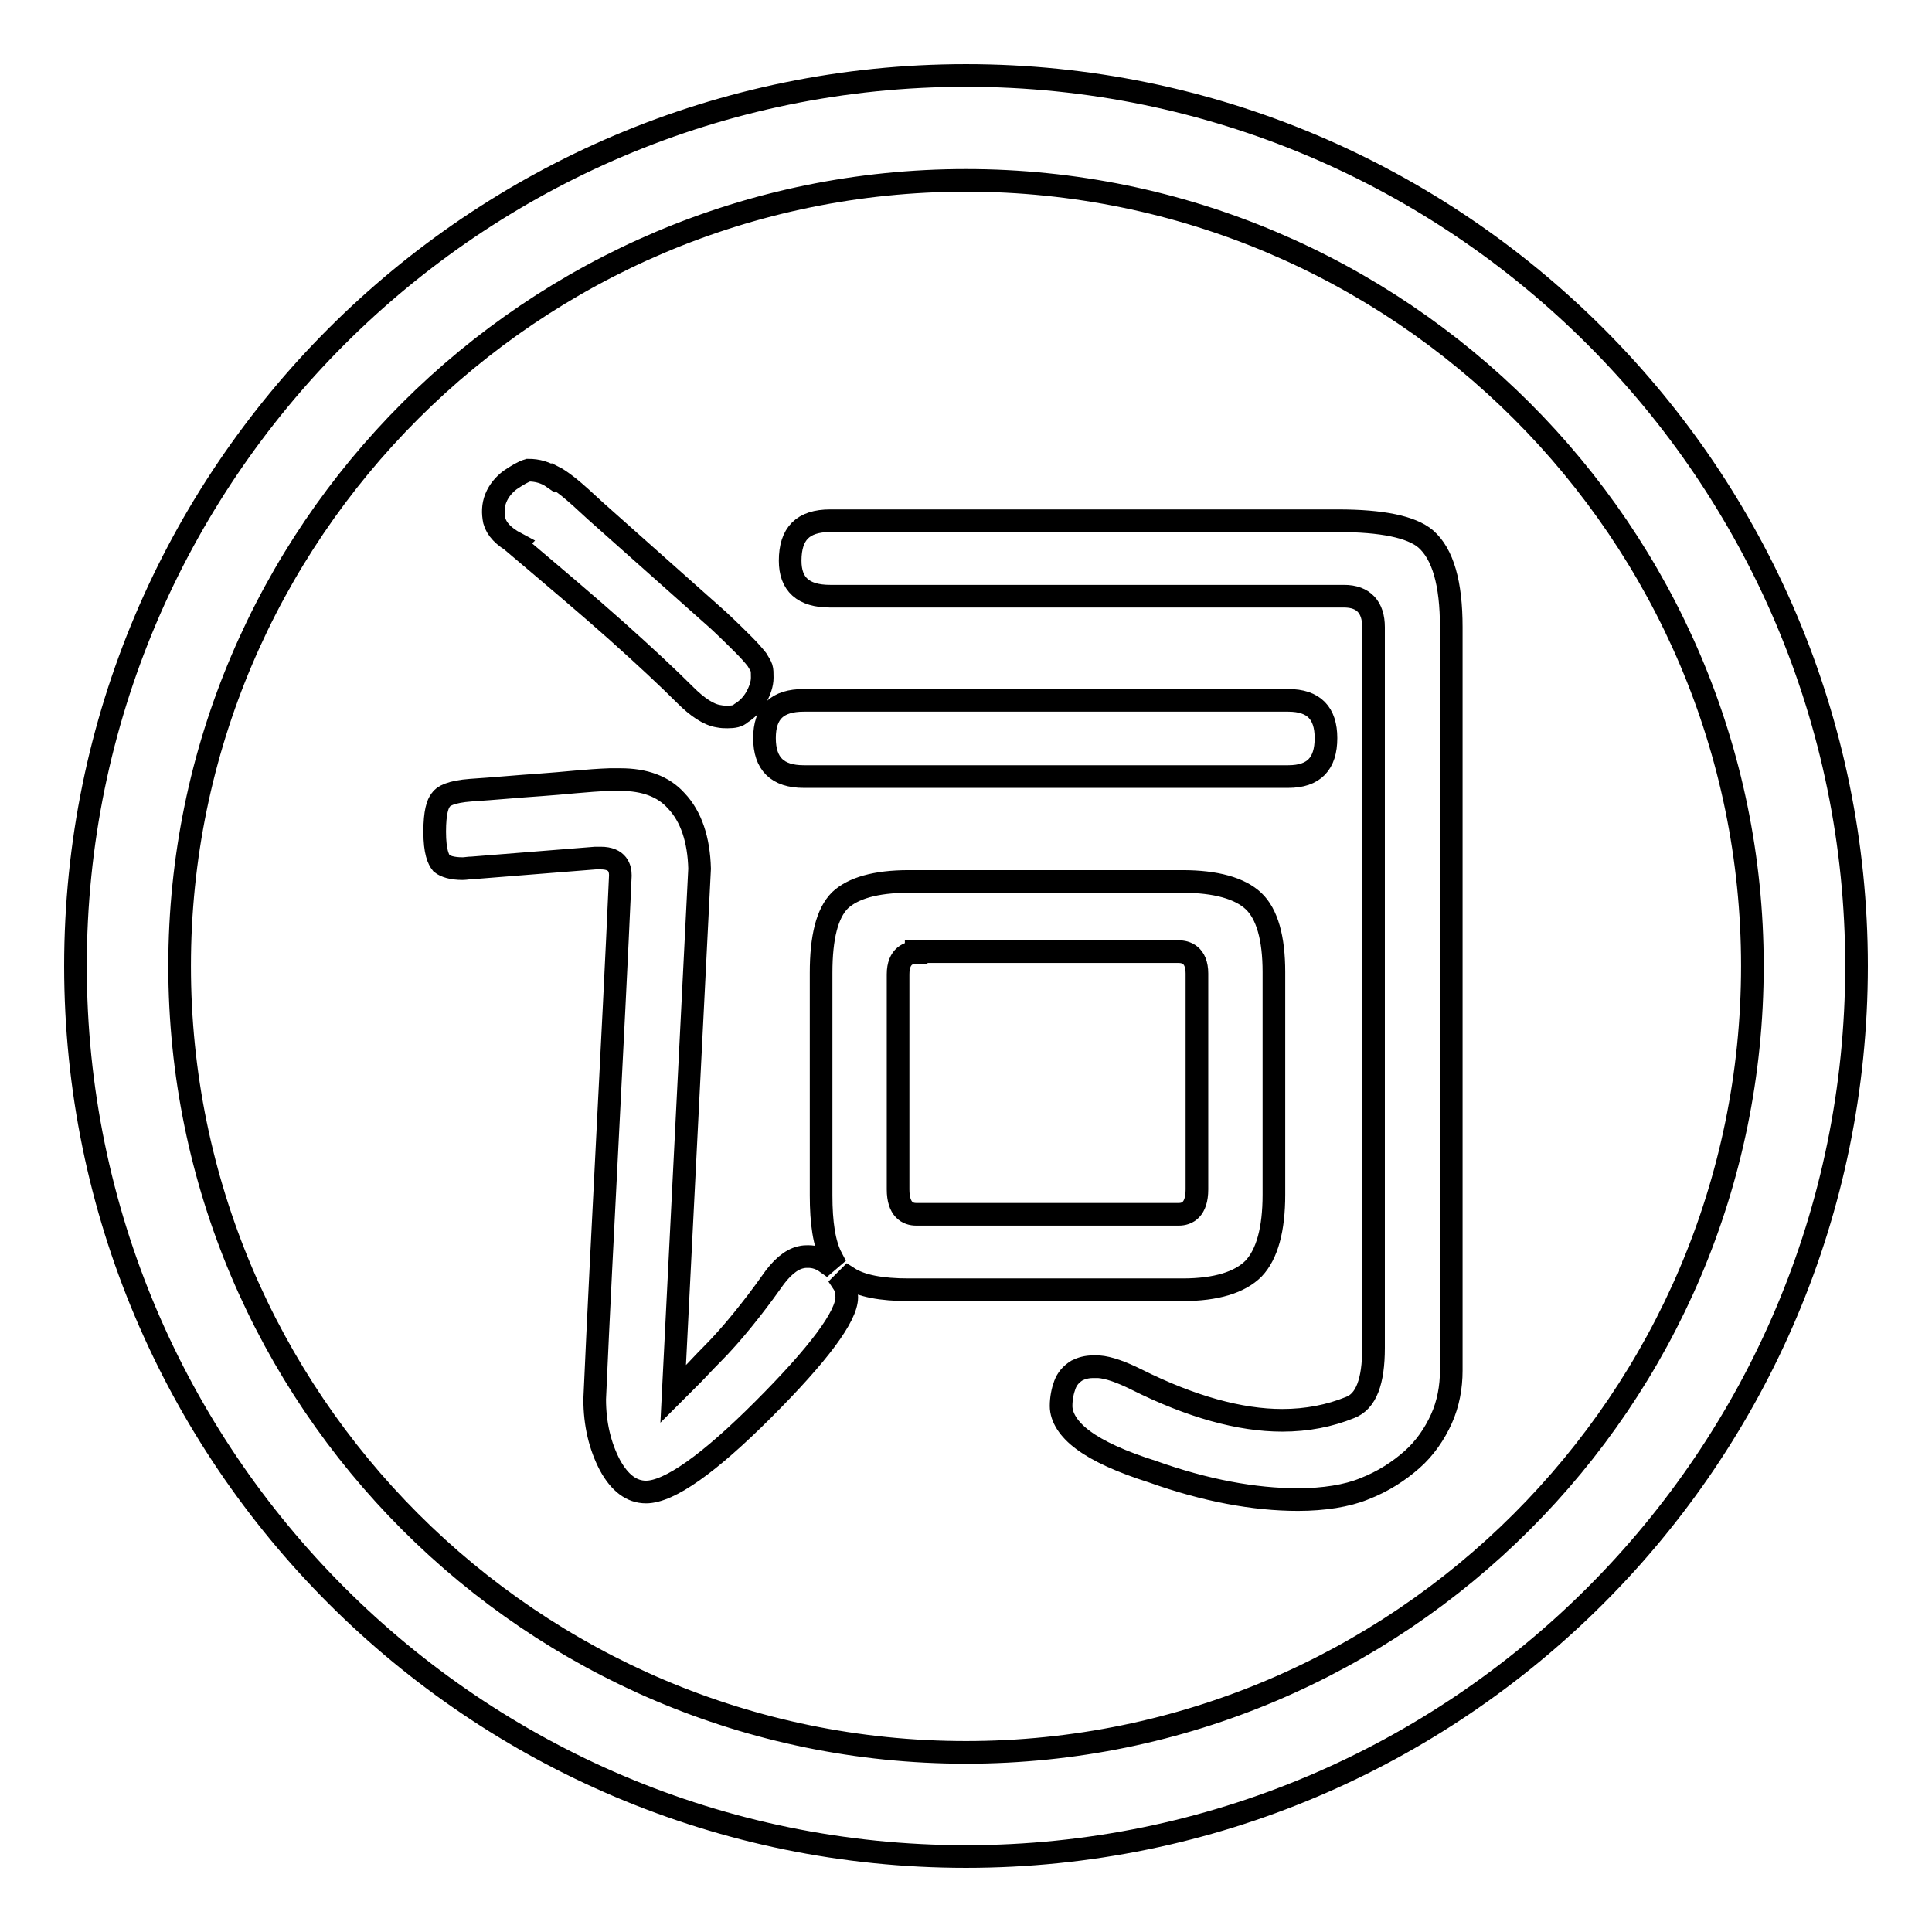 <?xml version="1.0" encoding="utf-8"?>
<!-- Svg Vector Icons : http://www.onlinewebfonts.com/icon -->
<!DOCTYPE svg PUBLIC "-//W3C//DTD SVG 1.1//EN" "http://www.w3.org/Graphics/SVG/1.1/DTD/svg11.dtd">
<svg version="1.1" xmlns="http://www.w3.org/2000/svg" xmlns:xlink="http://www.w3.org/1999/xlink" x="0px" y="0px" viewBox="0 0 256 256" enable-background="new 0 0 256 256" xml:space="preserve">
<g><g><path stroke-width="3" fill-opacity="0" stroke="#000000"  d="M128,246c-65.1,0-118-52.9-118-118C10,62.9,62.9,10,128,10c65.1,0,118,52.9,118,118C246,193.1,193.1,246,128,246z M128,23.9C70.6,23.9,23.8,70.6,23.8,128c0,57.4,46.7,104.2,104.2,104.2c57.4,0,104.2-46.7,104.2-104.2C232.2,70.6,185.4,23.9,128,23.9z M172,198.7c-5.8,0-12.3-1.2-19.3-3.7l0,0c-4.1-1.3-7.2-2.7-9.2-4.2c-1.9-1.4-2.9-3-2.9-4.5c0-1,0.2-2,0.5-2.8c0.3-0.8,0.8-1.4,1.6-1.9c0.6-0.3,1.3-0.5,2.1-0.5c0.3,0,0.6,0,0.8,0c1.3,0.1,3,0.7,5,1.7c7.2,3.6,13.7,5.4,19.3,5.4c3.3,0,6.3-0.6,9-1.7c2.1-0.8,3.1-3.4,3.1-7.9V83.1c0-2.6-1.3-4.1-3.9-4.1h-68.1c-3.6,0-5.3-1.6-5.3-4.7c0-3.6,1.7-5.3,5.3-5.3h67.3c5.8,0,9.7,0.8,11.6,2.4c2.3,2,3.4,5.9,3.4,11.7v98.5c0,2.2-0.4,4.4-1.3,6.4c-0.9,2-2.2,3.9-3.9,5.4s-3.8,2.9-6.4,3.9C178.5,198.2,175.4,198.7,172,198.7z M85.6,197.7c-1.9,0-3.5-1.2-4.8-3.6c-1.3-2.5-2-5.4-2-8.7c0.5-11.3,1.1-22.9,1.7-34.7c0.6-11.8,1.2-23.4,1.7-34.7c0-0.9-0.3-2.3-2.6-2.3c-0.2,0-0.5,0-0.7,0L62.6,115c-0.5,0-0.9,0.1-1.3,0.1c-1.4,0-2.3-0.3-2.8-0.7c-0.4-0.5-0.9-1.5-0.9-4.2c0-2.6,0.4-3.7,0.8-4.2c0.3-0.5,1.3-1.1,4-1.3c3.1-0.2,6.2-0.5,9.2-0.7s6.2-0.6,9.2-0.7c0.5,0,0.9,0,1.4,0c3.2,0,5.7,0.9,7.4,2.8c2,2.1,3,5.2,3.1,9l-3.5,69.6c0,0,1.8-1.8,2.5-2.5c0.7-0.7,1.5-1.6,2.6-2.7c1.4-1.4,2.8-3,4.1-4.6c1.3-1.6,2.6-3.3,3.8-5c1.3-1.9,2.6-3,3.9-3.3c0.4-0.1,0.7-0.1,1-0.1c0.9,0,1.7,0.3,2.4,0.8l0.7-0.6c-1-1.9-1.4-4.7-1.4-8.3v-29.5c0-4.7,0.8-7.9,2.5-9.6c1.7-1.6,4.7-2.5,9.1-2.5h36.3c4.4,0,7.6,0.9,9.4,2.6c1.8,1.7,2.7,4.9,2.7,9.4v29.5c0,4.6-0.9,7.9-2.7,9.8c-1.8,1.8-4.9,2.8-9.4,2.8h-36.3c-3.6,0-6.3-0.5-8-1.6l-0.7,0.7c0.4,0.6,0.5,1.3,0.5,1.9c0,2.5-3.7,7.5-11.1,14.9C94,193.9,88.7,197.7,85.6,197.7z M121.4,126.2c-0.9,0-2.4,0.4-2.4,2.9v28.5c0,2.7,1.3,3.3,2.4,3.3h34.8c1.1,0,2.4-0.6,2.4-3.3V129c0-2.5-1.5-2.9-2.4-2.9H121.4z M106.5,102.9c-3.5,0-5.2-1.7-5.2-5.1s1.7-5,5.2-5h64.2c3.4,0,5,1.7,5,5c0,3.4-1.6,5.1-5,5.1H106.5z M96.4,95c-0.4,0-0.7,0-1.2-0.1c-1.3-0.2-2.8-1.2-4.4-2.8c-2.3-2.3-5.3-5.1-9.1-8.5c-3.7-3.3-8.2-7.1-13.4-11.5l0.1-0.1c-1.7-0.9-2.6-1.9-2.9-3C65.3,68,65.3,67,65.7,66c0.4-1,1.1-1.8,1.9-2.4c0.9-0.6,1.7-1.1,2.4-1.3c1.2,0,2.3,0.3,3.3,1l0.1-0.1c0.4,0.2,1,0.6,1.9,1.3c1,0.8,2.2,1.9,3.6,3.2l16.3,14.5c1.5,1.4,2.6,2.5,3.4,3.3c0.8,0.8,1.3,1.4,1.7,1.9c0.3,0.5,0.5,0.8,0.6,1.1c0.1,0.3,0.1,0.7,0.1,1.3c0,0.8-0.3,1.7-0.8,2.6c-0.5,0.9-1.2,1.6-2,2.1C97.8,94.9,97.2,95,96.4,95z"/></g></g>
</svg>